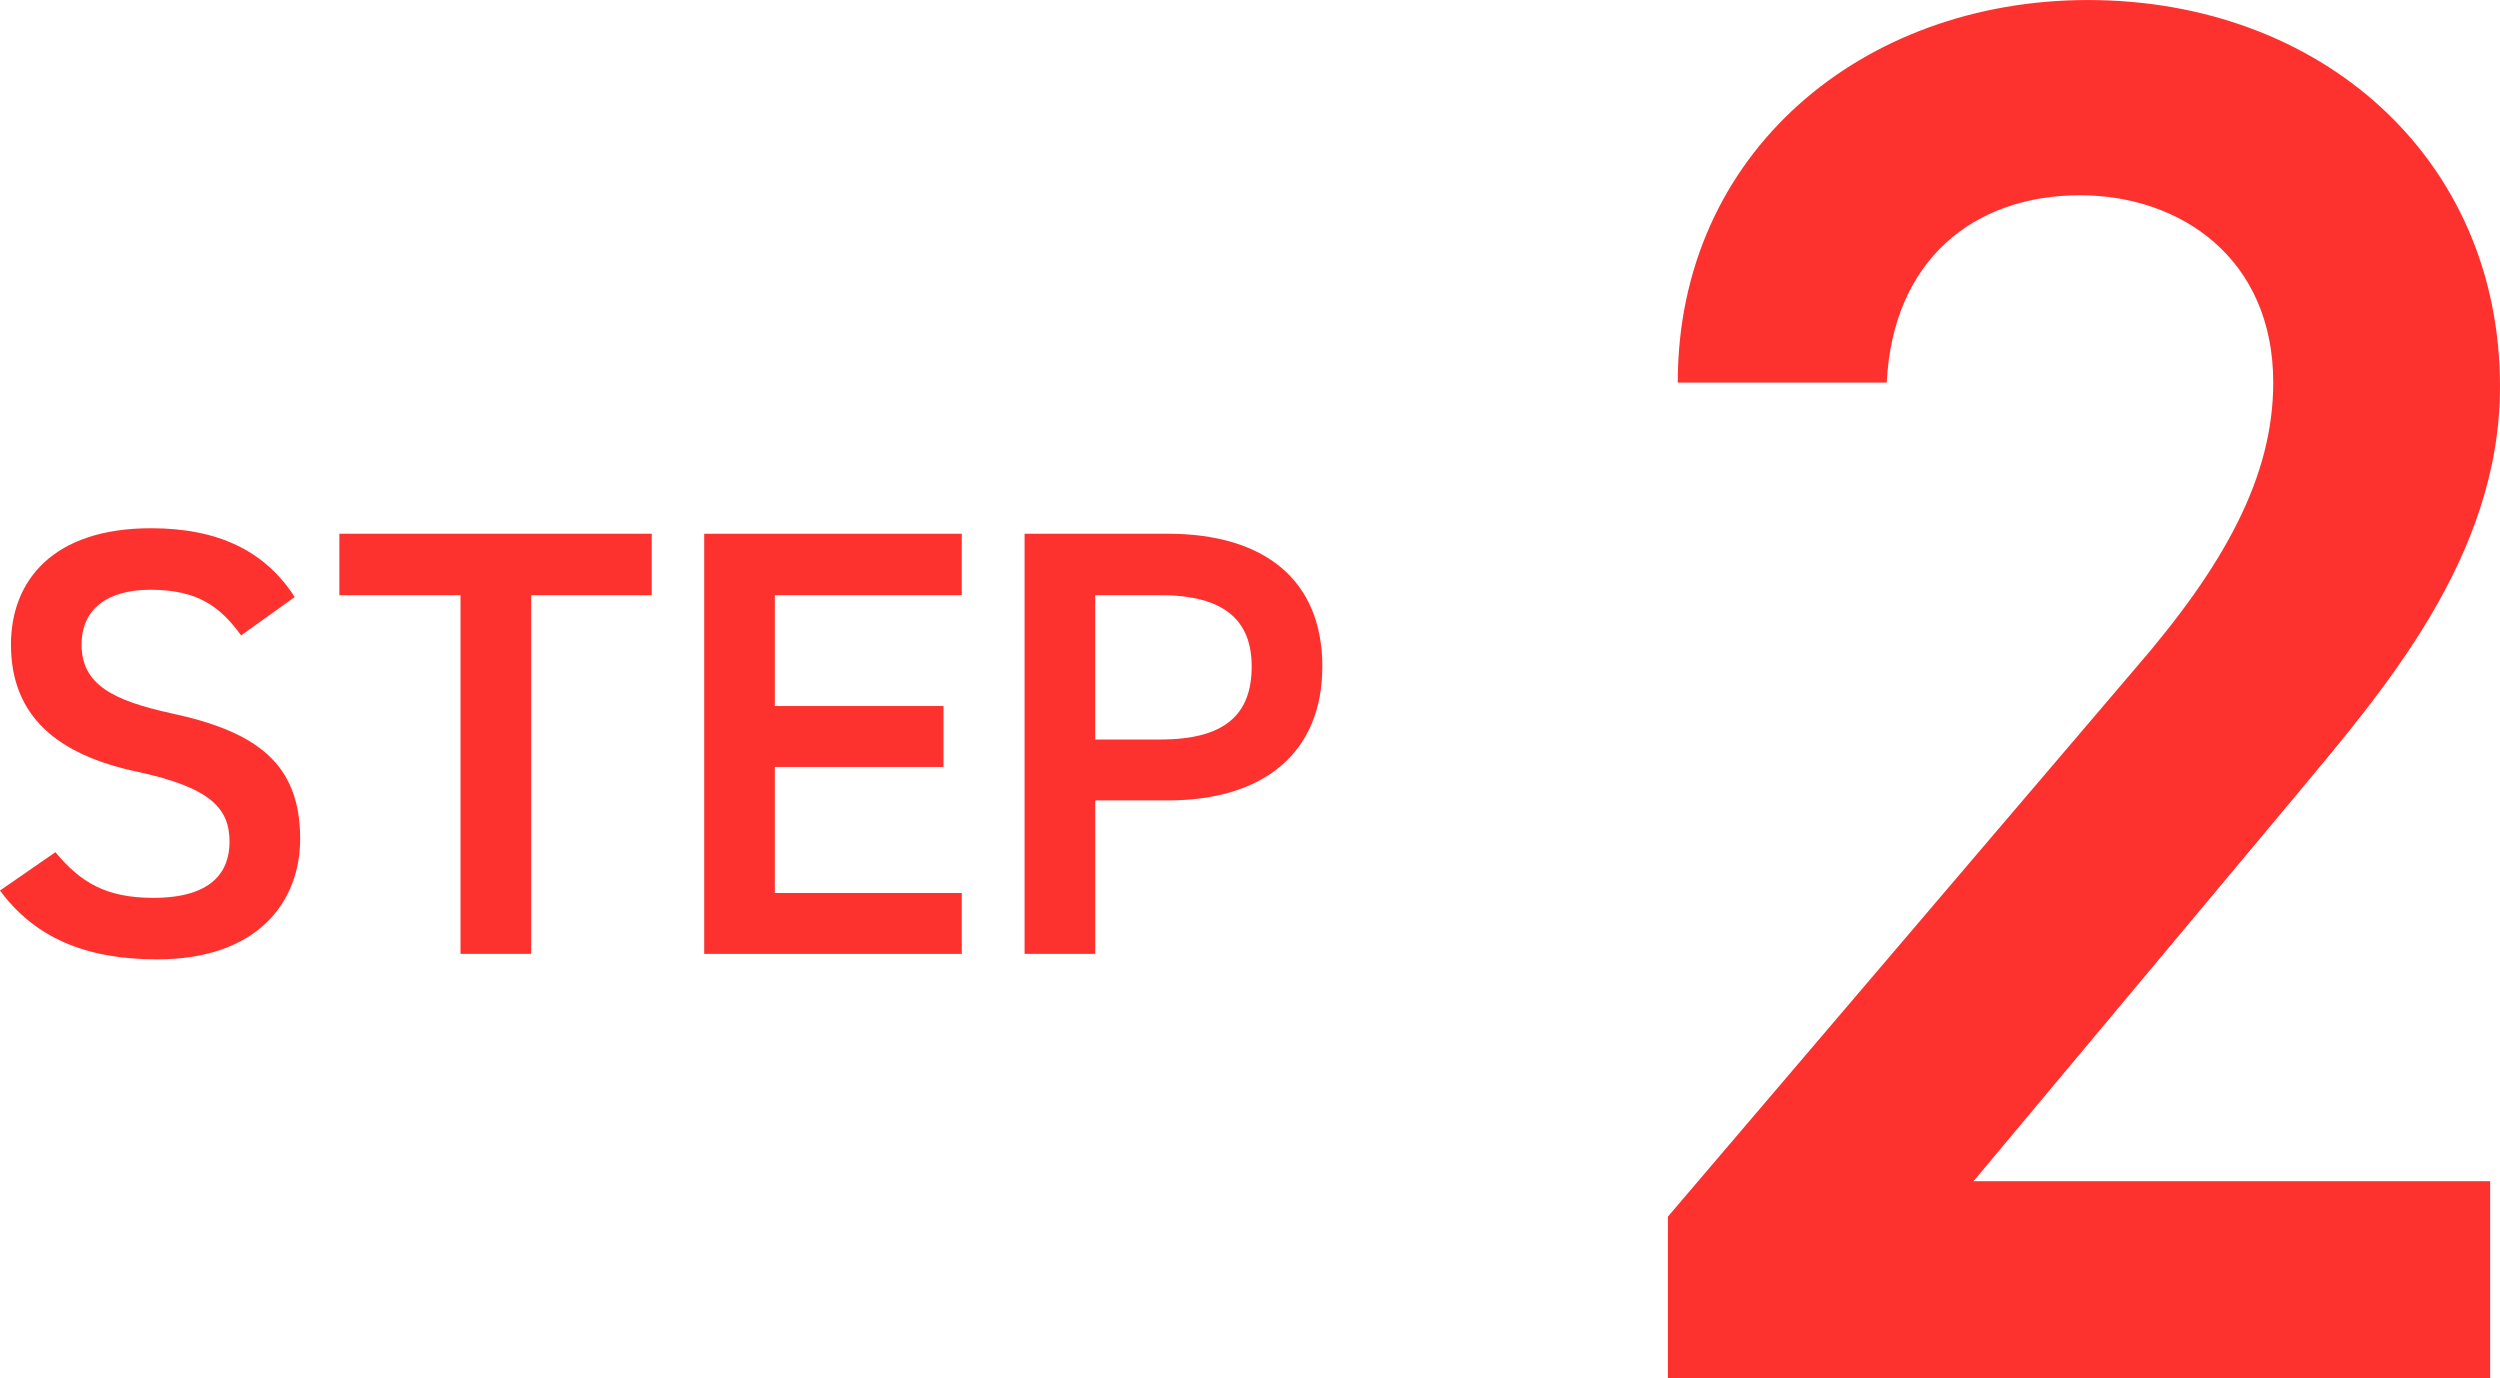 <?xml version="1.0" encoding="UTF-8"?>
<svg id="_レイヤー_2" data-name="レイヤー 2" xmlns="http://www.w3.org/2000/svg" viewBox="0 0 86.206 47.527">
  <defs>
    <style>
      .cls-1 {
        fill: #fd312e;
      }
    </style>
  </defs>
  <g id="_レイアウト" data-name="レイアウト">
    <g>
      <path class="cls-1" d="M85.866,47.527h-28.353v-5.574l16.115-18.902c3.06-3.535,4.759-6.596,4.759-9.859,0-4.283-3.196-6.459-6.664-6.459-3.671,0-6.459,2.244-6.663,6.459h-7.207c0-7.955,6.391-13.191,14.143-13.191,8.023,0,14.21,5.439,14.21,13.328,0,5.914-4.08,10.539-7.071,14.143l-11.083,13.258h17.814v6.799Z"/>
      <g>
        <path class="cls-1" d="M8.314,21.911c-.714-.987-1.491-1.575-3.128-1.575-1.491,0-2.373.672-2.373,1.89,0,1.386,1.092,1.932,3.107,2.373,2.918.629,4.43,1.721,4.43,4.324,0,2.163-1.449,4.158-4.934,4.158-2.478,0-4.22-.756-5.417-2.373l1.911-1.322c.861,1.028,1.722,1.574,3.38,1.574,1.995,0,2.625-.882,2.625-1.932,0-1.154-.651-1.869-3.17-2.414-2.792-.588-4.367-1.932-4.367-4.389,0-2.184,1.428-4.01,4.829-4.01,2.31,0,3.926.776,4.955,2.372l-1.848,1.323Z"/>
        <path class="cls-1" d="M22.473,18.404v2.12h-4.157v12.367h-2.436v-12.367h-4.178v-2.12h10.771Z"/>
        <path class="cls-1" d="M33.164,18.404v2.12h-6.446v3.822h5.816v2.1h-5.816v4.346h6.446v2.1h-8.881v-14.487h8.881Z"/>
        <path class="cls-1" d="M37.766,27.6v5.291h-2.436v-14.487h4.934c3.338,0,5.333,1.596,5.333,4.577,0,2.939-1.974,4.619-5.333,4.619h-2.499ZM40.012,25.5c2.226,0,3.149-.861,3.149-2.52,0-1.574-.924-2.457-3.149-2.457h-2.247v4.977h2.247Z"/>
      </g>
    </g>
  </g>
</svg>